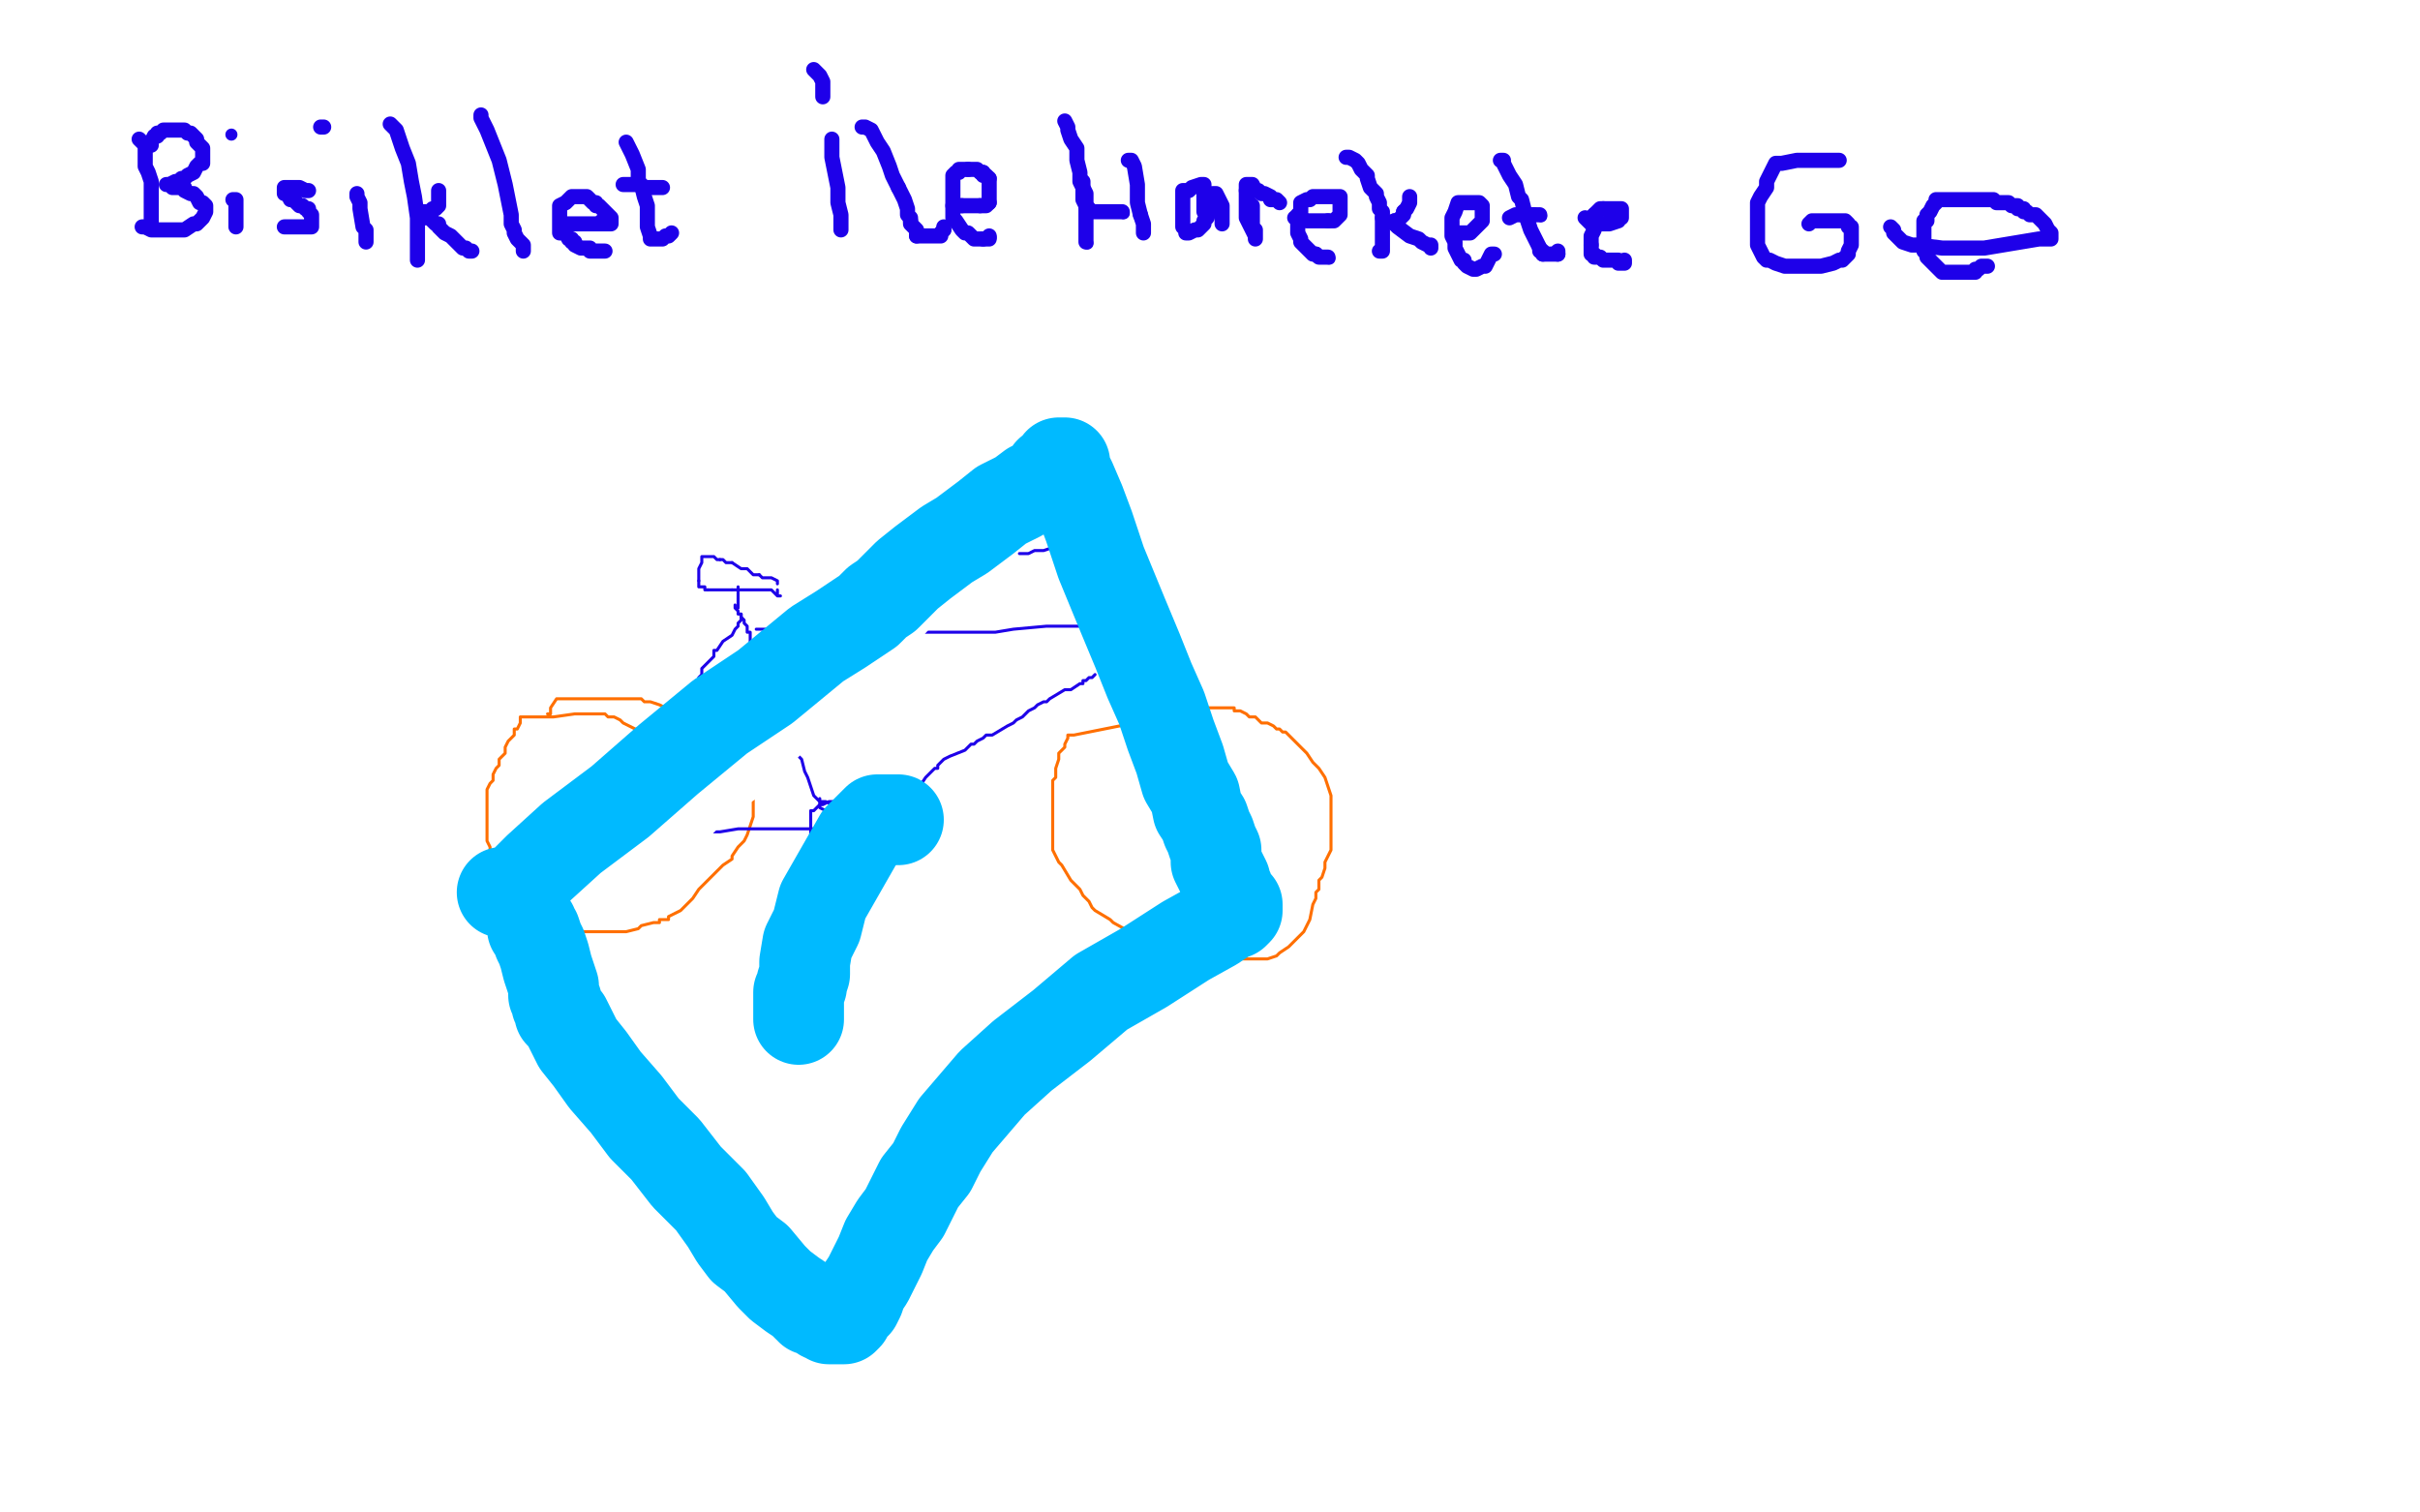 <?xml version="1.0" standalone="no"?>
<!DOCTYPE svg PUBLIC "-//W3C//DTD SVG 1.1//EN"
"http://www.w3.org/Graphics/SVG/1.1/DTD/svg11.dtd">

<svg width="800" height="500" version="1.1" xmlns="http://www.w3.org/2000/svg" xmlns:xlink="http://www.w3.org/1999/xlink" style="stroke-antialiasing: false"><desc>This SVG has been created on https://colorillo.com/</desc><rect x='0' y='0' width='800' height='500' style='fill: rgb(255,255,255); stroke-width:0' /><polyline points="213,243 213,242 213,242 213,241 212,241 210,241 208,240 206,239 205,238 203,237 202,237 201,237 200,236 197,236 196,236 190,236 183,237 177,237 173,237 172,237 172,239 171,241 170,241 170,242 170,243 169,244 168,245 167,247 167,248 167,249 166,250 165,251 165,252 165,253 164,254 163,256 163,258 162,259 161,261 161,262 161,264 161,265 161,266 161,268 161,270 161,271 161,273 161,274 161,277 161,278 162,280 162,281 162,282 163,284 164,285 164,287 164,288 165,288 166,290 166,291 167,293 168,294 170,297 171,298 173,300 175,302 176,303 177,304 178,304 179,306 180,306 181,306 186,308 189,308 192,308 196,308 198,308 200,308 202,308 204,308 205,308 207,308 211,307 212,306 216,305 218,305 218,304 221,304 221,303 223,302 225,301 226,300 229,297 231,294 235,290 237,288 239,286 242,284 242,283 244,280 246,278 247,276 248,273 249,270 249,268 249,267 249,266 249,265 249,263 249,262 248,260 247,258 245,255 244,253 243,252 242,251 242,250 240,248 240,247 239,246 239,245 237,245 235,242 234,241 233,240 232,239 231,239 230,238 230,237 229,237 228,237 222,235 218,233 215,232 213,232 212,231 211,231 210,231 209,231 208,231 207,231 205,231 204,231 203,231 202,231 201,231 200,231 199,231 198,231 197,231 196,231 195,231 194,231 193,231 192,231 191,231 190,231 189,231 188,231 187,231 185,231 184,231 182,234 182,235 182,236 181,236" style="fill: none; stroke: #ff6f00; stroke-width: 1; stroke-linejoin: round; stroke-linecap: round; stroke-antialiasing: false; stroke-antialias: 0; opacity: 1.0"/>
<polyline points="398,237 394,237 394,237 383,238 383,238 370,240 370,240 360,242 360,242 355,243 355,243 353,243 353,243 353,244 352,246 352,247 350,249 350,251 349,254 349,255 349,257 348,258 348,260 348,261 348,263 348,264 348,267 348,268 348,270 348,271 348,272 348,275 348,276 348,279 348,281 349,283 350,285 351,286 354,291 357,294 358,296 360,298 361,300 362,301 367,304 368,305 377,310 383,312 388,314 391,315 393,316 396,316 398,317 401,317 406,317 411,317 415,317 419,317 422,316 423,315 426,313 428,311 429,310 431,308 432,306 433,304 434,299 435,297 435,295 436,294 436,291 437,290 438,287 438,285 439,283 440,281 440,278 440,276 440,273 440,270 440,268 440,266 440,263 439,260 438,257 436,254 434,252 432,249 431,248 430,247 429,246 428,245 427,244 426,243 425,242 424,242 423,241 422,241 421,240 419,239 417,239 415,237 413,237 412,236 410,235 409,235 408,235 408,234 402,234 399,234 398,234 397,234 396,234 395,234" style="fill: none; stroke: #ff6f00; stroke-width: 1; stroke-linejoin: round; stroke-linecap: round; stroke-antialiasing: false; stroke-antialias: 0; opacity: 1.0"/>
<polyline points="200,270 201,270 201,270 202,270 202,270 203,270 203,270 204,270 204,271 205,271 206,271 206,272 206,273 206,274 205,274 204,274 203,274 202,274 201,273 200,273 200,272 199,272 200,272 201,272 202,273" style="fill: none; stroke: #ff6f00; stroke-width: 1; stroke-linejoin: round; stroke-linecap: round; stroke-antialiasing: false; stroke-antialias: 0; opacity: 1.0"/>
<polyline points="391,268 392,268 392,268 393,269 393,269 393,270 393,270 395,271 395,271 396,272 396,273 395,273 394,273 393,273 392,273 391,273 390,273" style="fill: none; stroke: #ff6f00; stroke-width: 1; stroke-linejoin: round; stroke-linecap: round; stroke-antialiasing: false; stroke-antialias: 0; opacity: 1.0"/>
<polyline points="206,273 207,273 207,273 209,273 209,273 211,273 211,273 212,274 212,274 215,274 215,274 219,274 219,274 220,275 221,275 222,275 223,275 225,275 232,275 238,275 244,274 249,274 250,274 251,274 252,274 253,274 254,274 256,274 258,274 259,274 260,274 261,274 262,274 263,274 264,274 265,274 266,274 268,274 269,274 270,274 271,274 272,275 273,275" style="fill: none; stroke: #1e00e9; stroke-width: 1; stroke-linejoin: round; stroke-linecap: round; stroke-antialiasing: false; stroke-antialias: 0; opacity: 1.0"/>
<polyline points="277,266 277,265 277,265 276,265 276,265 274,265 272,266 271,266 270,267 269,268 268,268 268,270 268,271 268,272 268,273 268,274 268,275 268,276 268,277 268,278 268,279 270,280 270,281 271,281 271,282 272,282 273,283 274,283 275,284 276,285 277,285 277,284 279,284 279,283 280,282 280,281 280,280 280,279 280,278 280,277 281,276 281,275 281,274 281,273 281,272 281,271 280,270 280,269 279,269 279,268 277,268 277,267 276,266 275,266 273,265 271,265 271,264" style="fill: none; stroke: #1e00e9; stroke-width: 1; stroke-linejoin: round; stroke-linecap: round; stroke-antialiasing: false; stroke-antialias: 0; opacity: 1.0"/>
<polyline points="274,270 273,268 273,268 271,267 271,267 271,265 271,265 270,264 270,264 269,263 269,263 268,260 268,260 267,257 267,257 266,255 265,251 264,250 263,248 263,247 262,246 262,245 261,244 261,243 260,242 259,240 259,239 259,238 257,236 257,234 256,233 255,232 254,229 253,227 253,226 252,224 252,223 252,222 251,221 250,219 250,218 250,217 249,216 249,214 248,213 248,212 248,210 248,209 247,209 247,208 247,207 246,206 246,205 245,204 245,203 244,203 244,202 243,201 243,200" style="fill: none; stroke: #1e00e9; stroke-width: 1; stroke-linejoin: round; stroke-linecap: round; stroke-antialiasing: false; stroke-antialias: 0; opacity: 1.0"/>
<polyline points="203,272 203,271 203,271 203,270 203,270 203,268 203,268 204,268 204,268 205,266 205,266 206,265 206,265 207,263 207,263 208,262 211,260 213,259 213,258 214,257 215,256 217,254 218,254 219,252 220,250 221,248 222,247 222,245 222,244 223,243 224,242 224,240 225,238 226,237 226,236 226,235 227,233 228,232 228,230 229,230 229,228 230,227 231,225 231,224 232,223 232,222 232,221 234,219 236,217 236,216 236,215 237,215 239,212 242,210 243,208 244,207 244,206 245,205 245,204 245,203" style="fill: none; stroke: #1e00e9; stroke-width: 1; stroke-linejoin: round; stroke-linecap: round; stroke-antialiasing: false; stroke-antialias: 0; opacity: 1.0"/>
<polyline points="278,272 279,272 279,272 281,272 281,272 285,269 285,269 293,265 293,265 299,263 299,263 302,262 302,262 303,261 303,261 304,260 306,257 307,256 308,255 309,254 310,254 310,253 312,251 314,250 319,248 321,246 322,246 323,245 325,244 326,243 328,243 333,240 335,239 336,238 338,237 340,235 342,234 343,233 345,232 346,232 347,231 352,228 354,228 357,226 358,226 358,225 359,225 360,224 361,224 362,223" style="fill: none; stroke: #1e00e9; stroke-width: 1; stroke-linejoin: round; stroke-linecap: round; stroke-antialiasing: false; stroke-antialias: 0; opacity: 1.0"/>
<polyline points="392,270 392,269 392,269 391,268 391,268 391,267 391,267 391,265 391,265 391,263 391,263 390,261 390,261 389,257 389,257 388,255 388,254 387,254 387,253 386,251 385,250 384,250 384,249 383,247 382,246 381,245 380,245 379,243 378,242 378,240 377,240 376,237 376,236 375,234 375,233 375,232 373,229 373,228 373,227 372,225 371,225 370,224 370,223 369,223 369,222 368,222 368,221 368,220 367,220 367,219 366,218 366,217 366,216 365,215 364,214 364,213 364,212 364,211 363,211 363,210 363,209 363,208" style="fill: none; stroke: #1e00e9; stroke-width: 1; stroke-linejoin: round; stroke-linecap: round; stroke-antialiasing: false; stroke-antialias: 0; opacity: 1.0"/>
<polyline points="363,208 362,208 362,207 361,205 360,204 360,203" style="fill: none; stroke: #1e00e9; stroke-width: 1; stroke-linejoin: round; stroke-linecap: round; stroke-antialiasing: false; stroke-antialias: 0; opacity: 1.0"/>
<polyline points="360,203 359,203 359,202 358,201 358,200 357,199 356,198" style="fill: none; stroke: #1e00e9; stroke-width: 1; stroke-linejoin: round; stroke-linecap: round; stroke-antialiasing: false; stroke-antialias: 0; opacity: 1.0"/>
<polyline points="356,198 356,197 355,196" style="fill: none; stroke: #1e00e9; stroke-width: 1; stroke-linejoin: round; stroke-linecap: round; stroke-antialiasing: false; stroke-antialias: 0; opacity: 1.0"/>
<polyline points="355,196 354,194 353,193 353,192" style="fill: none; stroke: #1e00e9; stroke-width: 1; stroke-linejoin: round; stroke-linecap: round; stroke-antialiasing: false; stroke-antialias: 0; opacity: 1.0"/>
<circle cx="364.5" cy="220.5" r="0" style="fill: #1e00e9; stroke-antialiasing: false; stroke-antialias: 0; opacity: 1.0"/>
<polyline points="244,201 244,200 244,200 244,199 244,199 244,198 244,198" style="fill: none; stroke: #1e00e9; stroke-width: 1; stroke-linejoin: round; stroke-linecap: round; stroke-antialiasing: false; stroke-antialias: 0; opacity: 1.0"/>
<circle cx="353.5" cy="192.5" r="0" style="fill: #1e00e9; stroke-antialiasing: false; stroke-antialias: 0; opacity: 1.0"/>
<polyline points="367,219 365,220 365,220 364,220 364,220" style="fill: none; stroke: #1e00e9; stroke-width: 1; stroke-linejoin: round; stroke-linecap: round; stroke-antialiasing: false; stroke-antialias: 0; opacity: 1.0"/>
<polyline points="244,198 244,197 244,196 244,194" style="fill: none; stroke: #1e00e9; stroke-width: 1; stroke-linejoin: round; stroke-linecap: round; stroke-antialiasing: false; stroke-antialias: 0; opacity: 1.0"/>
<polyline points="257,193 257,192 257,192 255,191 255,191 254,191 254,191 252,191 252,191 251,190 251,190" style="fill: none; stroke: #1e00e9; stroke-width: 1; stroke-linejoin: round; stroke-linecap: round; stroke-antialiasing: false; stroke-antialias: 0; opacity: 1.0"/>
<polyline points="242,186 240,186 239,185 238,185" style="fill: none; stroke: #1e00e9; stroke-width: 1; stroke-linejoin: round; stroke-linecap: round; stroke-antialiasing: false; stroke-antialias: 0; opacity: 1.0"/>
<circle cx="244.5" cy="194.5" r="0" style="fill: #1e00e9; stroke-antialiasing: false; stroke-antialias: 0; opacity: 1.0"/>
<polyline points="251,190 249,190 248,189 247,188 246,188 245,188 242,186" style="fill: none; stroke: #1e00e9; stroke-width: 1; stroke-linejoin: round; stroke-linecap: round; stroke-antialiasing: false; stroke-antialias: 0; opacity: 1.0"/>
<polyline points="238,185 237,185 236,184 234,184 233,184 232,184 232,185 232,186 231,188 231,190 231,191 231,192" style="fill: none; stroke: #1e00e9; stroke-width: 1; stroke-linejoin: round; stroke-linecap: round; stroke-antialiasing: false; stroke-antialias: 0; opacity: 1.0"/>
<polyline points="234,195 236,195 238,195 239,195 241,195 242,195" style="fill: none; stroke: #1e00e9; stroke-width: 1; stroke-linejoin: round; stroke-linecap: round; stroke-antialiasing: false; stroke-antialias: 0; opacity: 1.0"/>
<polyline points="231,192 231,193 231,194 233,194 233,195 234,195" style="fill: none; stroke: #1e00e9; stroke-width: 1; stroke-linejoin: round; stroke-linecap: round; stroke-antialiasing: false; stroke-antialias: 0; opacity: 1.0"/>
<polyline points="242,195 243,195 244,195 246,195 247,195 248,195 249,195 251,195 252,195 253,195 254,195 255,195 256,196 257,197 258,197 257,197 257,196 257,195" style="fill: none; stroke: #1e00e9; stroke-width: 1; stroke-linejoin: round; stroke-linecap: round; stroke-antialiasing: false; stroke-antialias: 0; opacity: 1.0"/>
<polyline points="250,208 251,208 251,208 252,208 253,208 254,208 255,208 256,208 257,208 257,209 258,209 259,209 260,209 262,209 265,209 266,209 268,209 270,209 271,209 274,209 277,209 278,209 282,209 284,209 285,209 286,209 287,209 289,209 293,209 295,209 296,209 297,209 299,209 300,209 305,209 308,209 311,209 313,209 314,209 317,209 318,209 322,209 323,209 324,209 329,209 335,208 346,207 358,207 365,206 369,206" style="fill: none; stroke: #1e00e9; stroke-width: 1; stroke-linejoin: round; stroke-linecap: round; stroke-antialiasing: false; stroke-antialias: 0; opacity: 1.0"/>
<polyline points="356,184 356,185 357,185 358,185 359,186" style="fill: none; stroke: #1e00e9; stroke-width: 1; stroke-linejoin: round; stroke-linecap: round; stroke-antialiasing: false; stroke-antialias: 0; opacity: 1.0"/>
<polyline points="351,181 353,181 354,182 355,183 355,184 356,184" style="fill: none; stroke: #1e00e9; stroke-width: 1; stroke-linejoin: round; stroke-linecap: round; stroke-antialiasing: false; stroke-antialias: 0; opacity: 1.0"/>
<polyline points="337,183 339,183 339,183 340,183 340,183 342,182 342,182 343,182 343,182 345,182 348,181 350,181 351,181" style="fill: none; stroke: #1e00e9; stroke-width: 1; stroke-linejoin: round; stroke-linecap: round; stroke-antialiasing: false; stroke-antialias: 0; opacity: 1.0"/>
<polyline points="359,186 361,188 363,188 363,189 364,189 365,190 366,190 367,191 368,191 369,191 370,191 370,192 370,193 371,193 372,194 371,196 369,196 369,197 368,198 367,199 366,200 366,201 365,201 365,202" style="fill: none; stroke: #1e00e9; stroke-width: 1; stroke-linejoin: round; stroke-linecap: round; stroke-antialiasing: false; stroke-antialias: 0; opacity: 1.0"/>
<circle cx="359.5" cy="207.5" r="0" style="fill: #1e00e9; stroke-antialiasing: false; stroke-antialias: 0; opacity: 1.0"/>
<polyline points="365,202 363,204 361,206 360,207 359,207" style="fill: none; stroke: #1e00e9; stroke-width: 1; stroke-linejoin: round; stroke-linecap: round; stroke-antialiasing: false; stroke-antialias: 0; opacity: 1.0"/>
<polyline points="360,187 357,189 357,189 357,190 357,190 355,191 355,191 354,192 354,192 354,193 354,193" style="fill: none; stroke: #1e00e9; stroke-width: 1; stroke-linejoin: round; stroke-linecap: round; stroke-antialiasing: false; stroke-antialias: 0; opacity: 1.0"/>
<polyline points="46,46 47,47 47,47 48,48 48,48 48,51 48,51 48,55 48,55 49,57 49,57 50,60 50,62 50,65 50,67 50,68 50,69 50,70 50,71 50,72 50,73 50,74" style="fill: none; stroke: #1e00e9; stroke-width: 5; stroke-linejoin: round; stroke-linecap: round; stroke-antialiasing: false; stroke-antialias: 0; opacity: 1.0"/>
<polyline points="50,48 50,47 50,47 51,45 51,45 52,45 52,45 52,44 52,44 53,44 54,43 55,43 57,43 58,43 61,43 62,44 63,44 64,45 65,46 65,47 66,48 67,49 67,50 67,51 67,52 67,54 66,54 65,55 64,57 62,58 61,59 60,59 59,60 58,60 56,61 55,61 56,61 57,61 57,62 58,62 59,62 61,62 61,63 63,64 64,64 65,65 66,67 67,67 68,68 68,69 68,70 67,72 66,73 65,74 64,74 61,76 59,76 57,76 56,76 54,76 52,76 50,76 48,75 47,75" style="fill: none; stroke: #1e00e9; stroke-width: 5; stroke-linejoin: round; stroke-linecap: round; stroke-antialiasing: false; stroke-antialias: 0; opacity: 1.0"/>
<polyline points="77,66 78,66 78,66 78,67 78,67 78,70 78,70 78,72 78,72 78,73 78,73 78,74 78,74 78,75" style="fill: none; stroke: #1e00e9; stroke-width: 5; stroke-linejoin: round; stroke-linecap: round; stroke-antialiasing: false; stroke-antialias: 0; opacity: 1.0"/>
<circle cx="76.5" cy="44.5" r="2" style="fill: #1e00e9; stroke-antialiasing: false; stroke-antialias: 0; opacity: 1.0"/>
<polyline points="102,63 101,63 101,63 99,62 99,62 98,62 98,62 97,62 97,62 96,62 95,62 94,62 94,63 94,64 95,64 96,66 97,66 98,67 99,68 100,68 101,69 102,69 102,70 103,71 103,73 103,74 103,75 102,75 101,75 100,75 99,75 97,75 96,75 95,75 94,75" style="fill: none; stroke: #1e00e9; stroke-width: 5; stroke-linejoin: round; stroke-linecap: round; stroke-antialiasing: false; stroke-antialias: 0; opacity: 1.0"/>
<polyline points="118,64 118,65 118,65 119,67 119,67 119,69 119,69 120,75 120,75 121,76 121,76 121,78 121,78 121,79 121,79 121,80" style="fill: none; stroke: #1e00e9; stroke-width: 5; stroke-linejoin: round; stroke-linecap: round; stroke-antialiasing: false; stroke-antialias: 0; opacity: 1.0"/>
<polyline points="106,42 107,42 107,42" style="fill: none; stroke: #1e00e9; stroke-width: 5; stroke-linejoin: round; stroke-linecap: round; stroke-antialiasing: false; stroke-antialias: 0; opacity: 1.0"/>
<polyline points="129,41 131,43 131,43 133,49 133,49 135,54 135,54 136,60 136,60 137,65 137,65 138,72 138,72 138,78 138,78 138,81 138,84 138,85 138,86" style="fill: none; stroke: #1e00e9; stroke-width: 5; stroke-linejoin: round; stroke-linecap: round; stroke-antialiasing: false; stroke-antialias: 0; opacity: 1.0"/>
<polyline points="145,63 145,65 145,65 145,66 145,66 145,67 145,67 145,68 145,68 144,69 143,69 142,70 141,70 140,70 140,71 140,72 142,72 143,73 144,74 145,74 145,75 146,76 147,77 149,78 150,79 151,80 152,81 153,82 154,82 155,83 156,83" style="fill: none; stroke: #1e00e9; stroke-width: 5; stroke-linejoin: round; stroke-linecap: round; stroke-antialiasing: false; stroke-antialias: 0; opacity: 1.0"/>
<polyline points="159,38 159,39 159,39 161,43 161,43 163,48 163,48 165,53 165,53 166,57 166,57 167,61 167,61 168,66 168,66 169,71 169,74 170,76 170,77 171,79 173,81 173,82 173,83" style="fill: none; stroke: #1e00e9; stroke-width: 5; stroke-linejoin: round; stroke-linecap: round; stroke-antialiasing: false; stroke-antialias: 0; opacity: 1.0"/>
<polyline points="201,73 200,73 200,73 199,73 199,73" style="fill: none; stroke: #1e00e9; stroke-width: 5; stroke-linejoin: round; stroke-linecap: round; stroke-antialiasing: false; stroke-antialias: 0; opacity: 1.0"/>
<polyline points="187,74 189,74 189,74 191,74 191,74 192,74 192,74 193,74 193,74 194,74 194,74 195,74 197,74 198,74 199,74 200,74 201,74 202,74 202,72 201,71 200,70 199,69 198,68 197,68 197,67 196,67 195,66 194,65 193,65 192,65 191,65 190,65 189,65 188,66 187,67 185,68 185,69 185,71 185,72 185,74 185,76 185,77 186,77 187,77 188,79 189,79 189,80 190,80 190,81 192,82 194,82 195,82 195,83 196,83 197,83 198,83 199,83 200,83" style="fill: none; stroke: #1e00e9; stroke-width: 5; stroke-linejoin: round; stroke-linecap: round; stroke-antialiasing: false; stroke-antialias: 0; opacity: 1.0"/>
<polyline points="207,47 208,49 208,49 209,51 209,51 211,56 211,56 211,60 211,60 212,61 212,61 213,65 213,65 214,68 214,68 214,72 214,75 215,78 215,79 216,79 217,79 219,79 220,78 221,78 222,77" style="fill: none; stroke: #1e00e9; stroke-width: 5; stroke-linejoin: round; stroke-linecap: round; stroke-antialiasing: false; stroke-antialias: 0; opacity: 1.0"/>
<polyline points="206,61 207,61 207,61 208,61 208,61 209,61 209,61 211,61 211,61 213,62 213,62 214,62 215,62 216,62 217,62 219,62" style="fill: none; stroke: #1e00e9; stroke-width: 5; stroke-linejoin: round; stroke-linecap: round; stroke-antialiasing: false; stroke-antialias: 0; opacity: 1.0"/>
<polyline points="275,46 275,48 275,48 275,52 275,52 276,57 276,57 277,62 277,62 277,67 277,67 278,71 278,71 278,75 278,75 278,76" style="fill: none; stroke: #1e00e9; stroke-width: 5; stroke-linejoin: round; stroke-linecap: round; stroke-antialiasing: false; stroke-antialias: 0; opacity: 1.0"/>
<polyline points="269,23 271,25 271,25 272,27 272,27 272,28 272,28 272,30 272,30 272,32" style="fill: none; stroke: #1e00e9; stroke-width: 5; stroke-linejoin: round; stroke-linecap: round; stroke-antialiasing: false; stroke-antialias: 0; opacity: 1.0"/>
<polyline points="285,42 286,42 286,42 288,43 288,43 290,47 290,47 292,50 292,50 294,55 294,55 295,58 295,58 297,62 297,62" style="fill: none; stroke: #1e00e9; stroke-width: 5; stroke-linejoin: round; stroke-linecap: round; stroke-antialiasing: false; stroke-antialias: 0; opacity: 1.0"/>
<polyline points="297,62 299,66 300,69 300,71 301,72 301,73" style="fill: none; stroke: #1e00e9; stroke-width: 5; stroke-linejoin: round; stroke-linecap: round; stroke-antialiasing: false; stroke-antialias: 0; opacity: 1.0"/>
<polyline points="301,73 301,74 302,75 303,76 303,77 303,78" style="fill: none; stroke: #1e00e9; stroke-width: 5; stroke-linejoin: round; stroke-linecap: round; stroke-antialiasing: false; stroke-antialias: 0; opacity: 1.0"/>
<polyline points="303,78 304,78 305,78 307,78 309,78 311,78 311,77 312,76" style="fill: none; stroke: #1e00e9; stroke-width: 5; stroke-linejoin: round; stroke-linecap: round; stroke-antialiasing: false; stroke-antialias: 0; opacity: 1.0"/>
<polyline points="312,76 312,75" style="fill: none; stroke: #1e00e9; stroke-width: 5; stroke-linejoin: round; stroke-linecap: round; stroke-antialiasing: false; stroke-antialias: 0; opacity: 1.0"/>
<polyline points="318,68 319,68 320,68 321,68 322,68 323,68 324,68" style="fill: none; stroke: #1e00e9; stroke-width: 5; stroke-linejoin: round; stroke-linecap: round; stroke-antialiasing: false; stroke-antialias: 0; opacity: 1.0"/>
<polyline points="316,68 317,68 317,68 318,68 318,68" style="fill: none; stroke: #1e00e9; stroke-width: 5; stroke-linejoin: round; stroke-linecap: round; stroke-antialiasing: false; stroke-antialias: 0; opacity: 1.0"/>
<polyline points="324,68 325,68 326,68 327,67" style="fill: none; stroke: #1e00e9; stroke-width: 5; stroke-linejoin: round; stroke-linecap: round; stroke-antialiasing: false; stroke-antialias: 0; opacity: 1.0"/>
<polyline points="327,59 326,58 325,58 325,57" style="fill: none; stroke: #1e00e9; stroke-width: 5; stroke-linejoin: round; stroke-linecap: round; stroke-antialiasing: false; stroke-antialias: 0; opacity: 1.0"/>
<polyline points="320,56 319,56 318,56 317,56 317,57 316,57 315,58 315,60 315,61 315,63 315,64 315,65 315,67 315,68" style="fill: none; stroke: #1e00e9; stroke-width: 5; stroke-linejoin: round; stroke-linecap: round; stroke-antialiasing: false; stroke-antialias: 0; opacity: 1.0"/>
<polyline points="325,57 324,57 323,56 322,56 320,56" style="fill: none; stroke: #1e00e9; stroke-width: 5; stroke-linejoin: round; stroke-linecap: round; stroke-antialiasing: false; stroke-antialias: 0; opacity: 1.0"/>
<polyline points="327,67 327,66 327,63 327,62 327,61 327,60 327,59" style="fill: none; stroke: #1e00e9; stroke-width: 5; stroke-linejoin: round; stroke-linecap: round; stroke-antialiasing: false; stroke-antialias: 0; opacity: 1.0"/>
<polyline points="315,68 315,69 315,70 315,71 315,72 316,73 318,76 319,77 320,77 321,78 322,79 324,79 325,79" style="fill: none; stroke: #1e00e9; stroke-width: 5; stroke-linejoin: round; stroke-linecap: round; stroke-antialiasing: false; stroke-antialias: 0; opacity: 1.0"/>
<circle cx="327.5" cy="78.5" r="2" style="fill: #1e00e9; stroke-antialiasing: false; stroke-antialias: 0; opacity: 1.0"/>
<polyline points="325,79 327,79 327,78" style="fill: none; stroke: #1e00e9; stroke-width: 5; stroke-linejoin: round; stroke-linecap: round; stroke-antialiasing: false; stroke-antialias: 0; opacity: 1.0"/>
<polyline points="352,40 353,42 353,42 353,43 353,43 354,46 354,46 356,49 356,49 356,53 356,53 357,57 357,57 357,60 357,60 358,62 358,64 358,65 358,66 359,68 360,69 361,70 362,70 364,70 365,70 366,70 367,70 369,70 370,70 371,70" style="fill: none; stroke: #1e00e9; stroke-width: 5; stroke-linejoin: round; stroke-linecap: round; stroke-antialiasing: false; stroke-antialias: 0; opacity: 1.0"/>
<circle cx="371.5" cy="70.5" r="2" style="fill: #1e00e9; stroke-antialiasing: false; stroke-antialias: 0; opacity: 1.0"/>
<polyline points="358,60 358,61 358,61 358,62 358,62 359,64 359,64 359,66 359,66 359,67 359,67 359,71 359,71 359,73 359,74 359,75 359,76 359,77 359,78 359,79 359,80" style="fill: none; stroke: #1e00e9; stroke-width: 5; stroke-linejoin: round; stroke-linecap: round; stroke-antialiasing: false; stroke-antialias: 0; opacity: 1.0"/>
<polyline points="373,53 374,53 374,53 375,55 375,55 376,61 376,61 376,64 376,64 376,67 376,67 377,71 377,71" style="fill: none; stroke: #1e00e9; stroke-width: 5; stroke-linejoin: round; stroke-linecap: round; stroke-antialiasing: false; stroke-antialias: 0; opacity: 1.0"/>
<circle cx="359.5" cy="80.5" r="2" style="fill: #1e00e9; stroke-antialiasing: false; stroke-antialias: 0; opacity: 1.0"/>
<polyline points="377,71 378,74 378,75 378,76 378,77" style="fill: none; stroke: #1e00e9; stroke-width: 5; stroke-linejoin: round; stroke-linecap: round; stroke-antialiasing: false; stroke-antialias: 0; opacity: 1.0"/>
<polyline points="398,70 398,69 398,69 398,67 398,67 398,66 398,66 398,64 398,64 398,63 398,63 398,62 398,62 398,61 397,61 394,62 393,63 392,63 391,63 391,65 391,66 391,68 391,69 391,70 391,71 391,72 391,74 391,75 392,76 392,77 393,77 395,76 396,76 398,74 398,73 399,72 399,71 400,70 400,69 401,67 401,66 401,65 401,64 402,64 403,66 404,68 404,71 404,72 404,73 404,74" style="fill: none; stroke: #1e00e9; stroke-width: 5; stroke-linejoin: round; stroke-linecap: round; stroke-antialiasing: false; stroke-antialias: 0; opacity: 1.0"/>
<polyline points="412,66 414,68 414,68 414,70 414,70 414,73 414,73 414,75 414,75 415,76 415,76 415,77 415,77 415,78 415,78 415,79 415,78 414,76 412,72 412,68 412,66 412,64 412,63" style="fill: none; stroke: #1e00e9; stroke-width: 5; stroke-linejoin: round; stroke-linecap: round; stroke-antialiasing: false; stroke-antialias: 0; opacity: 1.0"/>
<polyline points="412,63 412,62 412,61 414,61 415,63 416,63 417,64 418,64 420,65 420,66 421,66 422,66 423,67" style="fill: none; stroke: #1e00e9; stroke-width: 5; stroke-linejoin: round; stroke-linecap: round; stroke-antialiasing: false; stroke-antialias: 0; opacity: 1.0"/>
<polyline points="428,72 429,72 429,72 430,72 430,72 432,73 432,73 433,73 433,73 435,73 435,73 436,73 436,73 437,73 438,73 439,73" style="fill: none; stroke: #1e00e9; stroke-width: 5; stroke-linejoin: round; stroke-linecap: round; stroke-antialiasing: false; stroke-antialias: 0; opacity: 1.0"/>
<polyline points="439,73 440,73 441,73 442,72 443,71 443,69 443,68 443,67 443,66 443,65 442,65 441,65 438,65 436,65 435,65 434,65 433,66 432,66 430,67 430,70 429,71 429,72 429,73 429,74 429,75 429,77 430,79 430,80 431,81 432,82 433,83 434,84 435,84" style="fill: none; stroke: #1e00e9; stroke-width: 5; stroke-linejoin: round; stroke-linecap: round; stroke-antialiasing: false; stroke-antialias: 0; opacity: 1.0"/>
<circle cx="439.5" cy="85.5" r="2" style="fill: #1e00e9; stroke-antialiasing: false; stroke-antialias: 0; opacity: 1.0"/>
<polyline points="445,52 446,52 446,52 448,53 448,53 449,54 449,54 450,56 450,56 452,58 452,58 452,59 452,59 453,62 455,64 455,65 456,67 456,69 457,70 457,72" style="fill: none; stroke: #1e00e9; stroke-width: 5; stroke-linejoin: round; stroke-linecap: round; stroke-antialiasing: false; stroke-antialias: 0; opacity: 1.0"/>
<polyline points="435,84 436,85 438,85 439,85" style="fill: none; stroke: #1e00e9; stroke-width: 5; stroke-linejoin: round; stroke-linecap: round; stroke-antialiasing: false; stroke-antialias: 0; opacity: 1.0"/>
<polyline points="457,72 457,73 457,75 457,76 457,78 457,79 457,80 457,81 457,83 456,83" style="fill: none; stroke: #1e00e9; stroke-width: 5; stroke-linejoin: round; stroke-linecap: round; stroke-antialiasing: false; stroke-antialias: 0; opacity: 1.0"/>
<polyline points="464,70 464,71 463,72 462,73 461,73" style="fill: none; stroke: #1e00e9; stroke-width: 5; stroke-linejoin: round; stroke-linecap: round; stroke-antialiasing: false; stroke-antialias: 0; opacity: 1.0"/>
<polyline points="466,65 466,66 466,66 466,67 466,67 465,69 465,69 464,70 464,70" style="fill: none; stroke: #1e00e9; stroke-width: 5; stroke-linejoin: round; stroke-linecap: round; stroke-antialiasing: false; stroke-antialias: 0; opacity: 1.0"/>
<polyline points="461,73 461,74 462,75 466,78 469,79 470,80 472,81 473,81 473,82" style="fill: none; stroke: #1e00e9; stroke-width: 5; stroke-linejoin: round; stroke-linecap: round; stroke-antialiasing: false; stroke-antialias: 0; opacity: 1.0"/>
<polyline points="481,77 482,77 482,77 483,77 483,77 484,77 484,77 485,77 485,77 486,77 486,77 488,75 489,74 490,73 490,72 490,71 490,70 490,69 490,68 489,67 488,67 487,67 486,67 485,67 483,67 482,67 481,70 480,72 480,73 480,75 480,78 481,80 481,82 482,84 483,86 484,86 484,87 485,88 487,89 488,89 490,88 491,88 492,86 493,84 494,84" style="fill: none; stroke: #1e00e9; stroke-width: 5; stroke-linejoin: round; stroke-linecap: round; stroke-antialiasing: false; stroke-antialias: 0; opacity: 1.0"/>
<polyline points="496,53 497,53 497,53 497,54 497,54 498,56 498,56 499,58 499,58 501,61 501,61 502,65 502,65 503,66 504,70 505,73 506,76 507,78 508,80 509,82" style="fill: none; stroke: #1e00e9; stroke-width: 5; stroke-linejoin: round; stroke-linecap: round; stroke-antialiasing: false; stroke-antialias: 0; opacity: 1.0"/>
<polyline points="510,84 512,84 514,84 515,84" style="fill: none; stroke: #1e00e9; stroke-width: 5; stroke-linejoin: round; stroke-linecap: round; stroke-antialiasing: false; stroke-antialias: 0; opacity: 1.0"/>
<polyline points="509,82 509,83 510,83 510,84" style="fill: none; stroke: #1e00e9; stroke-width: 5; stroke-linejoin: round; stroke-linecap: round; stroke-antialiasing: false; stroke-antialias: 0; opacity: 1.0"/>
<polyline points="515,84 515,83" style="fill: none; stroke: #1e00e9; stroke-width: 5; stroke-linejoin: round; stroke-linecap: round; stroke-antialiasing: false; stroke-antialias: 0; opacity: 1.0"/>
<polyline points="507,71 508,71 509,71" style="fill: none; stroke: #1e00e9; stroke-width: 5; stroke-linejoin: round; stroke-linecap: round; stroke-antialiasing: false; stroke-antialias: 0; opacity: 1.0"/>
<polyline points="499,72 501,71 501,71 502,71 502,71 503,71 503,71 505,71 505,71 506,71 506,71 507,71 507,71" style="fill: none; stroke: #1e00e9; stroke-width: 5; stroke-linejoin: round; stroke-linecap: round; stroke-antialiasing: false; stroke-antialias: 0; opacity: 1.0"/>
<circle cx="509.5" cy="71.5" r="2" style="fill: #1e00e9; stroke-antialiasing: false; stroke-antialias: 0; opacity: 1.0"/>
<polyline points="524,72 525,73 525,73 526,74 526,74 527,74 527,74 528,74 528,74 529,74 529,74 532,74 532,74 535,73 535,72 536,72 536,71 536,70 536,69 535,69 534,69 533,69 532,69 531,69 530,69" style="fill: none; stroke: #1e00e9; stroke-width: 5; stroke-linejoin: round; stroke-linecap: round; stroke-antialiasing: false; stroke-antialias: 0; opacity: 1.0"/>
<polyline points="527,71 527,72 527,75 527,76 526,78 526,79 526,80 526,81" style="fill: none; stroke: #1e00e9; stroke-width: 5; stroke-linejoin: round; stroke-linecap: round; stroke-antialiasing: false; stroke-antialias: 0; opacity: 1.0"/>
<polyline points="530,69 529,69 528,70 527,71" style="fill: none; stroke: #1e00e9; stroke-width: 5; stroke-linejoin: round; stroke-linecap: round; stroke-antialiasing: false; stroke-antialias: 0; opacity: 1.0"/>
<polyline points="526,81 526,82 526,83 526,84 527,84 527,85 528,85 529,85 530,86 532,86 533,86 535,86 535,87 536,87 537,87 537,86" style="fill: none; stroke: #1e00e9; stroke-width: 5; stroke-linejoin: round; stroke-linecap: round; stroke-antialiasing: false; stroke-antialias: 0; opacity: 1.0"/>
<polyline points="608,53 607,53 607,53 605,53 605,53 600,53 600,53 594,53 594,53 589,54 589,54 588,54 588,54 587,54 586,56 585,58 584,60 584,62 582,65 581,67 581,72 581,73 581,75 581,78 581,81 582,83 583,85 584,86 585,86 587,87 590,88 593,88 597,88 599,88 600,88 601,88 602,88 606,87 608,86 609,86 610,85 611,84 611,83 612,81 612,80 612,78 612,76 612,75 611,75 611,74 610,73 609,73 607,73 606,73 605,73 603,73 602,73 601,73 600,73 599,73 598,74" style="fill: none; stroke: #1e00e9; stroke-width: 5; stroke-linejoin: round; stroke-linecap: round; stroke-antialiasing: false; stroke-antialias: 0; opacity: 1.0"/>
<polyline points="625,75 626,76 626,76 626,77 626,77 628,79 628,79 629,80 629,80 632,81 632,81 634,81 634,81 642,82 642,82 656,82 674,79 678,79 678,78 678,77 677,76 676,74 675,73 673,71 671,71 670,70 669,70 669,69 668,69 667,69 667,68 666,68 665,68 664,67 663,67 662,67 660,67 659,66 657,66 656,66 654,66 653,66 651,66 649,66 647,66 645,66 643,66 642,66 640,66 640,67 639,68 638,70 637,71 637,72 637,73 636,73 636,75 636,76 636,77 636,78 636,79 636,81 636,82 636,83 637,84 637,85 639,87 640,88 641,89 642,90 645,90 646,90 648,90 649,90 650,90 652,90 653,90 653,89 654,89 655,88 656,88 657,88" style="fill: none; stroke: #1e00e9; stroke-width: 5; stroke-linejoin: round; stroke-linecap: round; stroke-antialiasing: false; stroke-antialias: 0; opacity: 1.0"/>
<polyline points="173,300 174,299 174,299 175,298 175,298 176,298 176,298 177,297 177,297 181,295 181,295 184,294 184,294 190,289 192,288 198,285 205,280 210,276 216,271 225,265 232,258 241,252 248,245 259,234 265,227 273,220 277,216 282,211 285,206 288,203 290,202 292,201 292,200 293,200 293,199 294,199 295,199" style="fill: none; stroke: #ffffff; stroke-width: 30; stroke-linejoin: round; stroke-linecap: round; stroke-antialiasing: false; stroke-antialias: 0; opacity: 1.0"/>
<polyline points="295,199 295,198 296,197 297,197 298,195 300,194 302,192 307,187 310,184 313,180 315,177 317,176" style="fill: none; stroke: #ffffff; stroke-width: 30; stroke-linejoin: round; stroke-linecap: round; stroke-antialiasing: false; stroke-antialias: 0; opacity: 1.0"/>
<polyline points="166,295 167,295 167,295 168,295 168,295 169,295 169,295 171,295 171,295 172,293 172,293 178,287 178,287 189,277 189,277 205,265 221,251 238,237 253,227 270,213 278,208 284,204 287,202 290,199 293,197 296,194 300,190 305,186 309,183 313,180 318,177 326,171 331,167 337,164 341,161 344,160 346,158 347,156 349,156 349,155 350,154 350,153 351,153 352,153 352,154 352,155 354,159 357,166 360,174 364,186 371,203 376,215 380,225 384,234 387,243 390,251 392,258 395,263 396,268 398,271 399,274 400,276 401,279 402,281 402,285 403,287 404,289 405,291 405,293 406,294 406,296 407,297 408,298 408,299 409,299 409,300 409,301 408,302 407,302 401,306 392,311 378,320 364,328 351,339 338,349 328,358 322,365 316,372 311,380 310,382 308,386 304,391 302,395 299,401 296,405 293,410 291,415 289,419 287,423 285,426 284,429 283,431 281,432 280,434 280,435 279,436 278,436 277,436 276,436 275,436 274,436 273,435 272,435 271,434 270,433 269,433 268,433 268,432 267,432 265,430 262,428 258,425 255,422 250,416 246,413 243,409 240,404 235,397 227,389 220,380 213,373 207,365 200,357 195,350 191,345 188,339 187,337 185,335 185,334 184,332 184,331 183,329 183,326 182,323 181,320 180,316 179,313 178,311 177,308 176,307 176,306" style="fill: none; stroke: #00baff; stroke-width: 30; stroke-linejoin: round; stroke-linecap: round; stroke-antialiasing: false; stroke-antialias: 0; opacity: 1.0"/>
<polyline points="297,271 296,271 296,271 295,271 295,271 294,271 294,271 293,271 293,271 292,271 292,271 290,271 290,271 287,274 287,274 284,277 280,284 276,291 272,298 270,306 267,312 266,318 266,322 265,325 265,326 264,328 264,330 264,332 264,334 264,335 264,337 264,336" style="fill: none; stroke: #00baff; stroke-width: 30; stroke-linejoin: round; stroke-linecap: round; stroke-antialiasing: false; stroke-antialias: 0; opacity: 1.0"/>
</svg>
